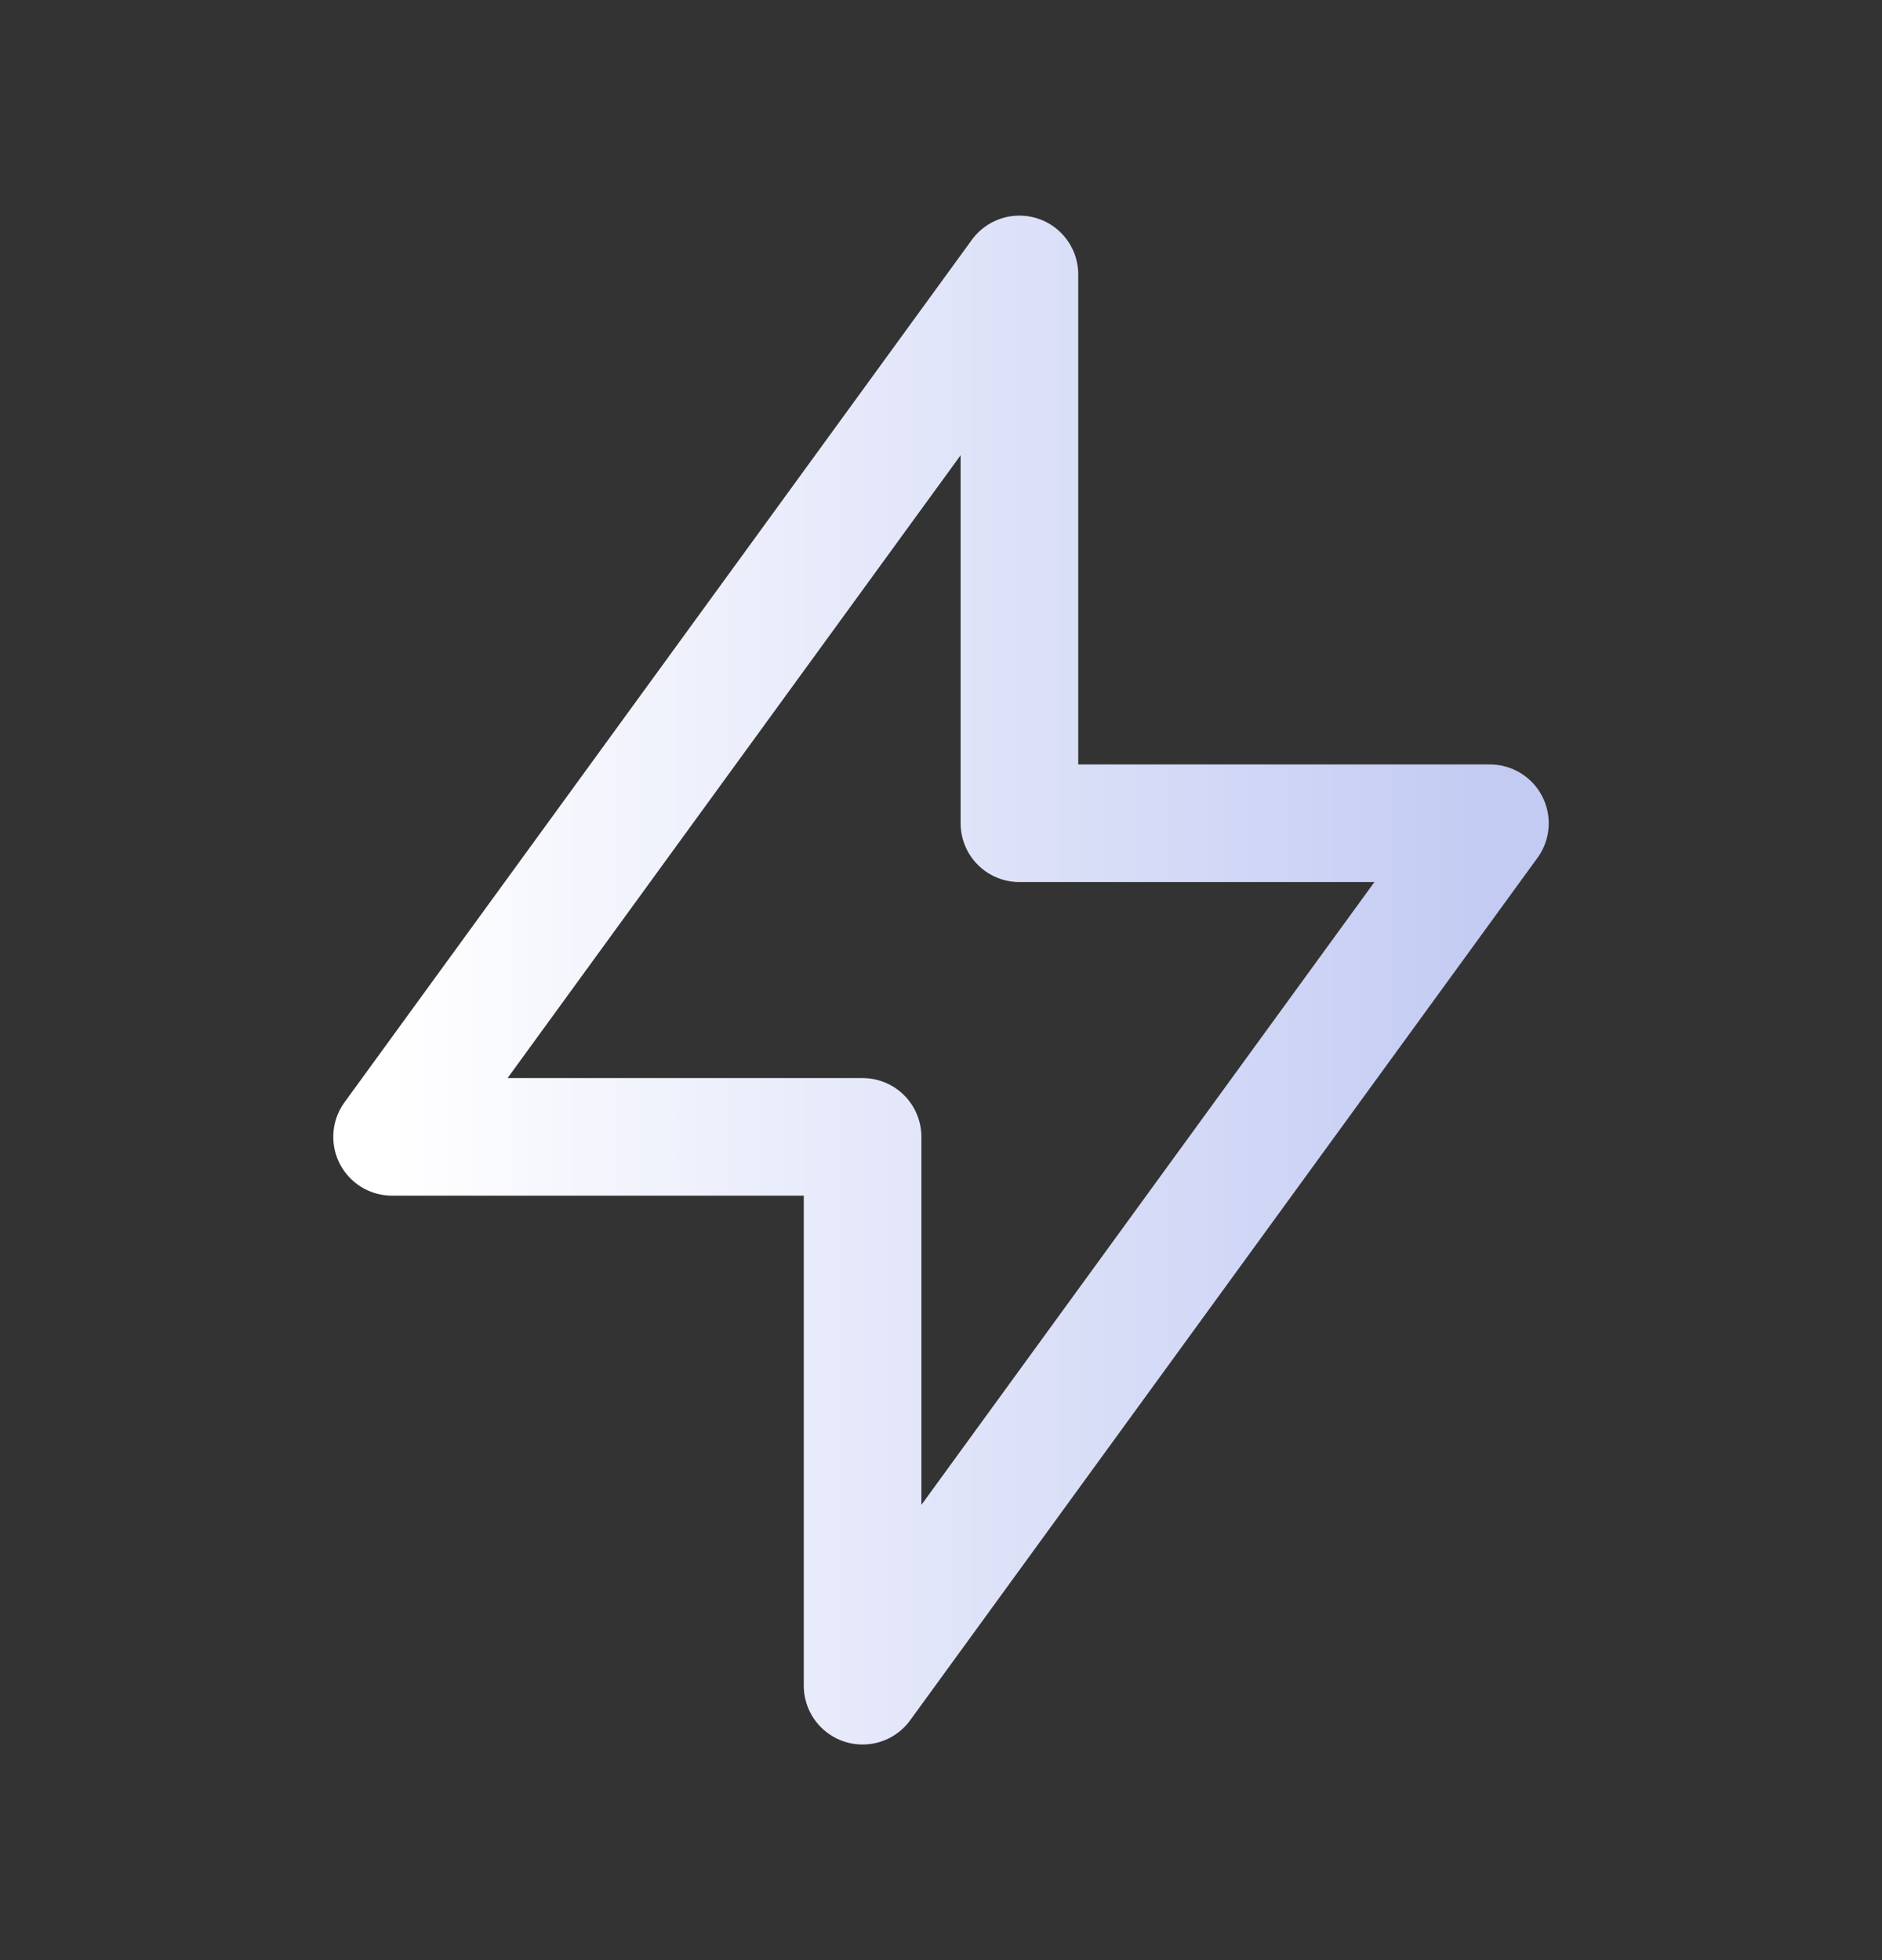 <svg width="24" height="25" viewBox="0 0 24 25" fill="none" xmlns="http://www.w3.org/2000/svg">
<rect x="0" y="0" width="24" height="25" fill="#333333" stroke="none"/>
<path d="M13 10.5V3.5L5 14.5H11V21.5L19 10.5H13Z" stroke="url(#paint0_linear_465_1509)" stroke-width="1.5" stroke-linecap="round" stroke-linejoin="round"/>
<defs>
<linearGradient id="paint0_linear_465_1509" x1="5" y1="12.5" x2="19" y2="12.5" gradientUnits="userSpaceOnUse">
<stop stop-color="white"/>
<stop offset="1" stop-color="#C3CBF3"/>
</linearGradient>
</defs>
</svg>
